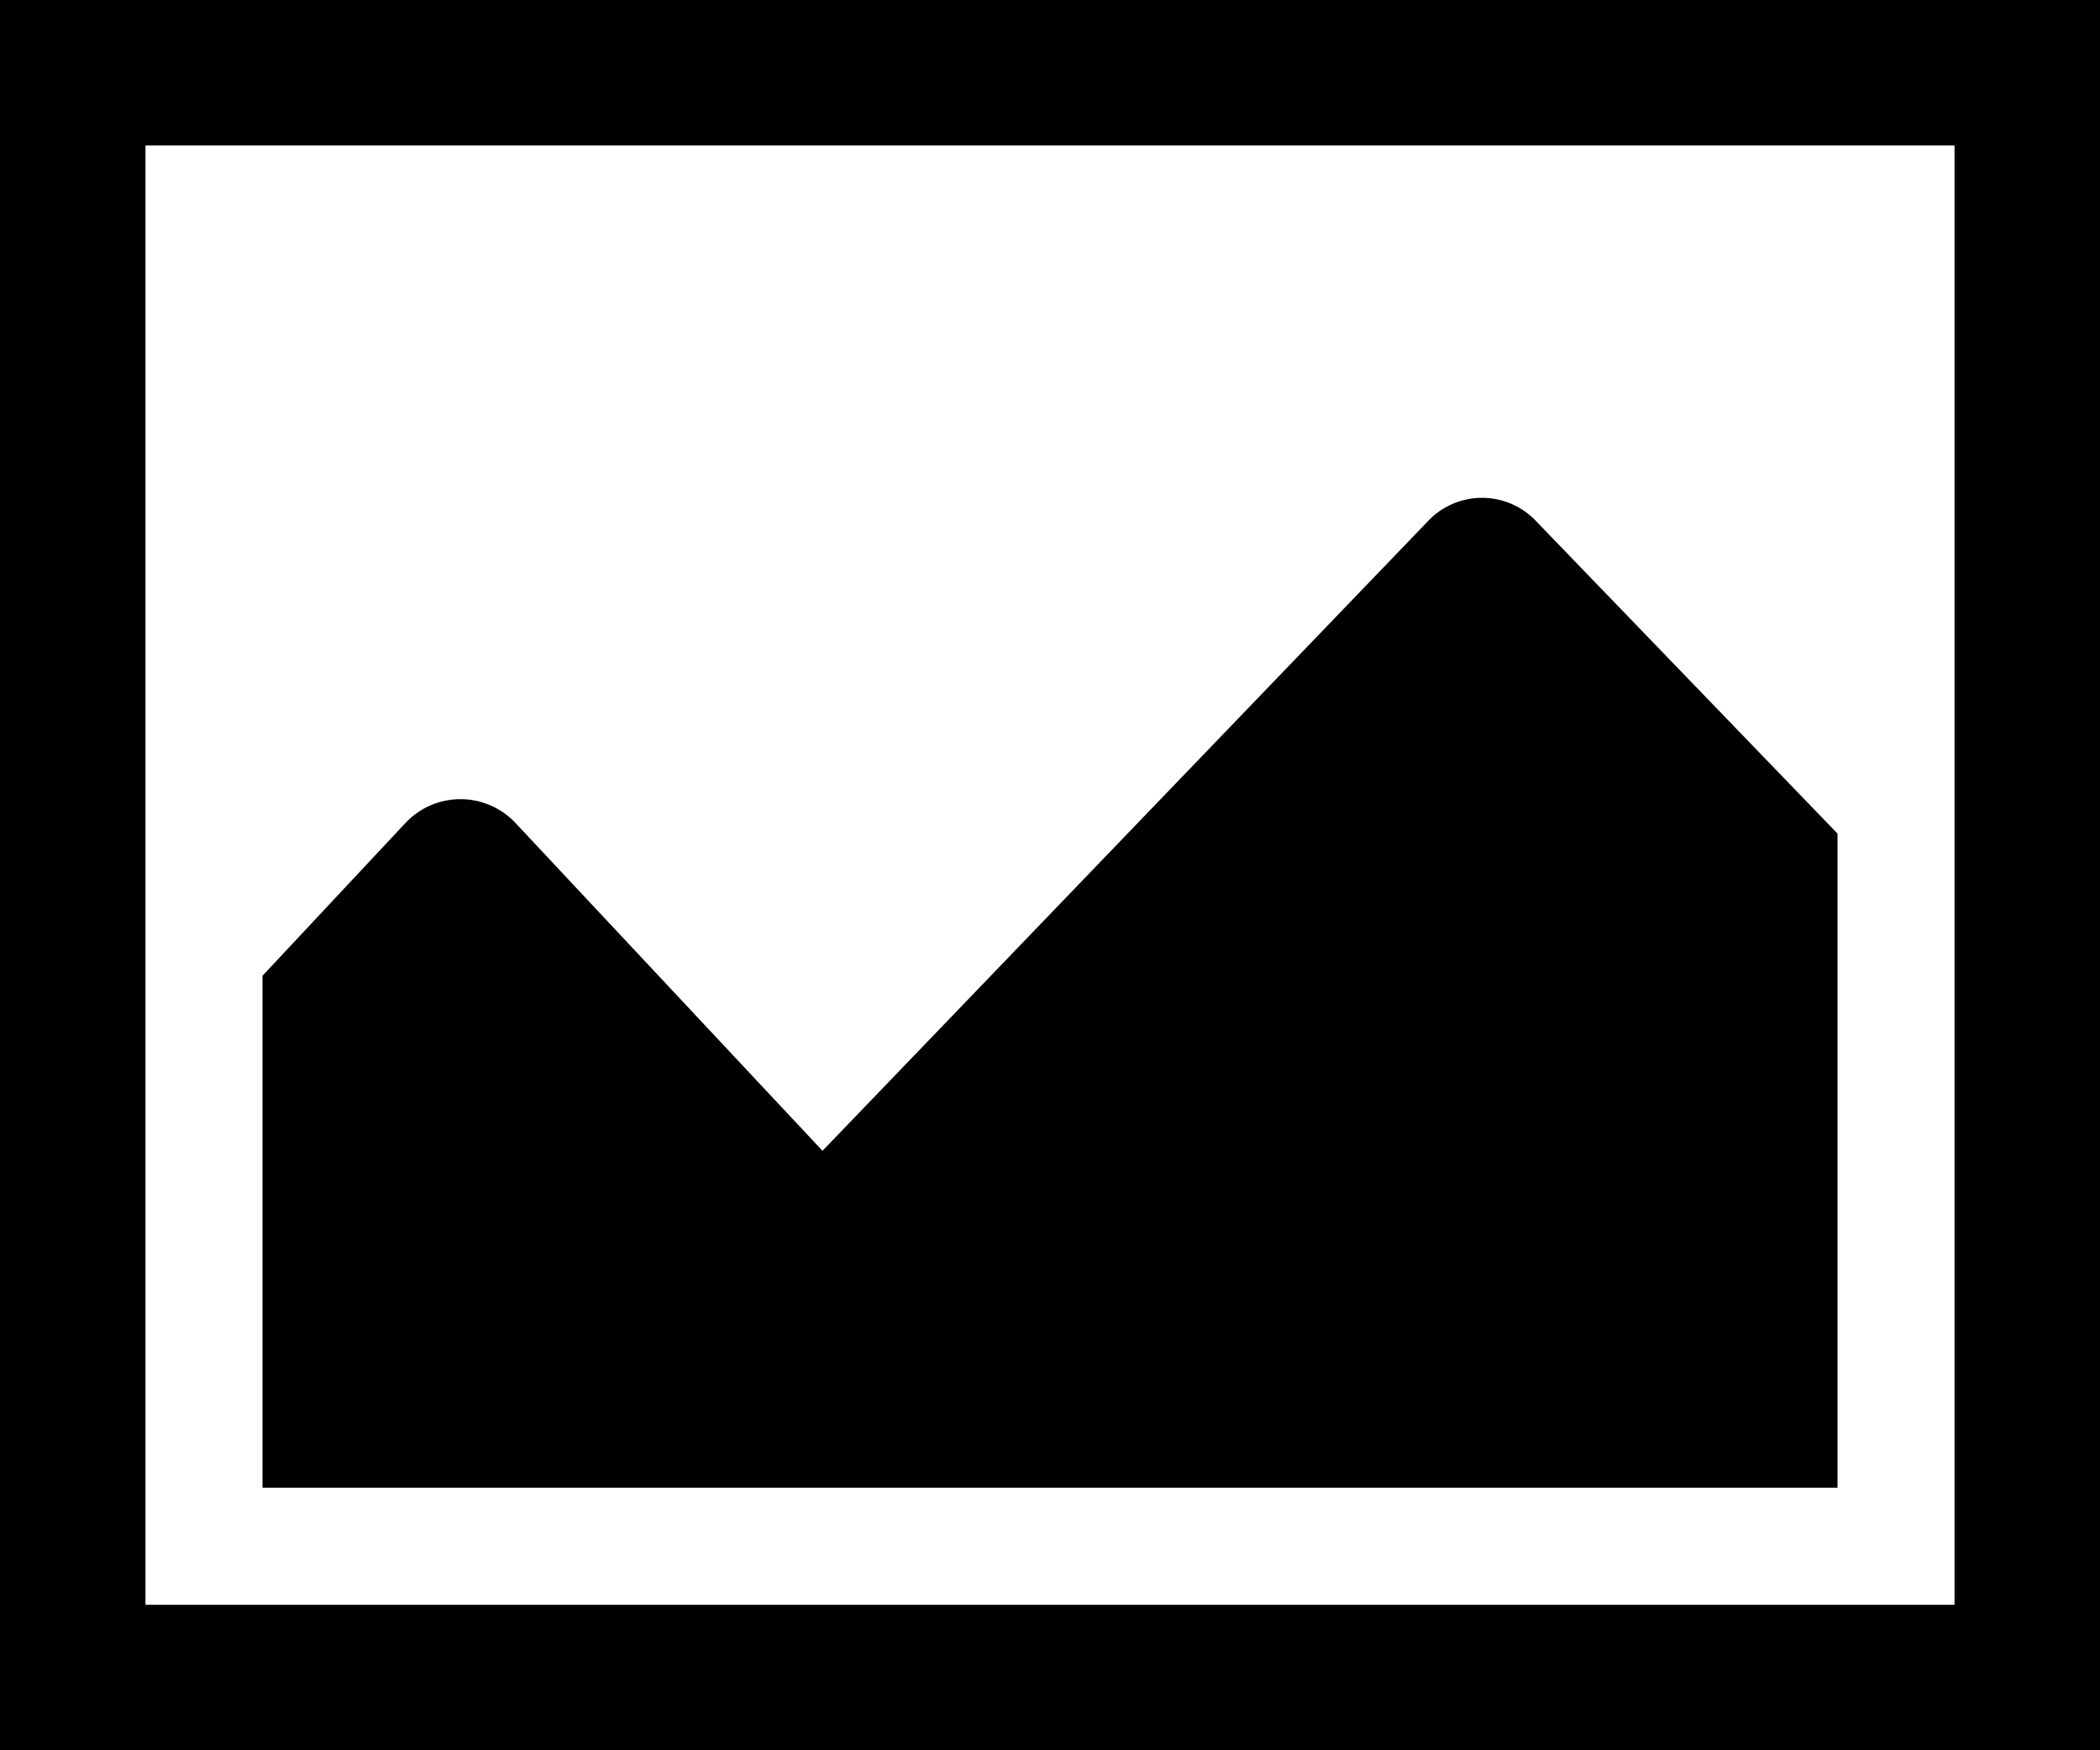 <svg id="icon" xmlns="http://www.w3.org/2000/svg" width="19.2" height="16" viewBox="0 0 19.2 16">
  <g>
    <path d="M19.2,16H0V0H19.2ZM1.33,14.67H17.87V1.33H1.33Z"/>
    <path d="M16.8,7.62,14.05,4.77a.68.68,0,0,0-1,0L7.52,10.52l-2.81-3a.69.69,0,0,0-1,0L2.4,8.92V13.6H16.8Z"/>
  </g>
</svg>
